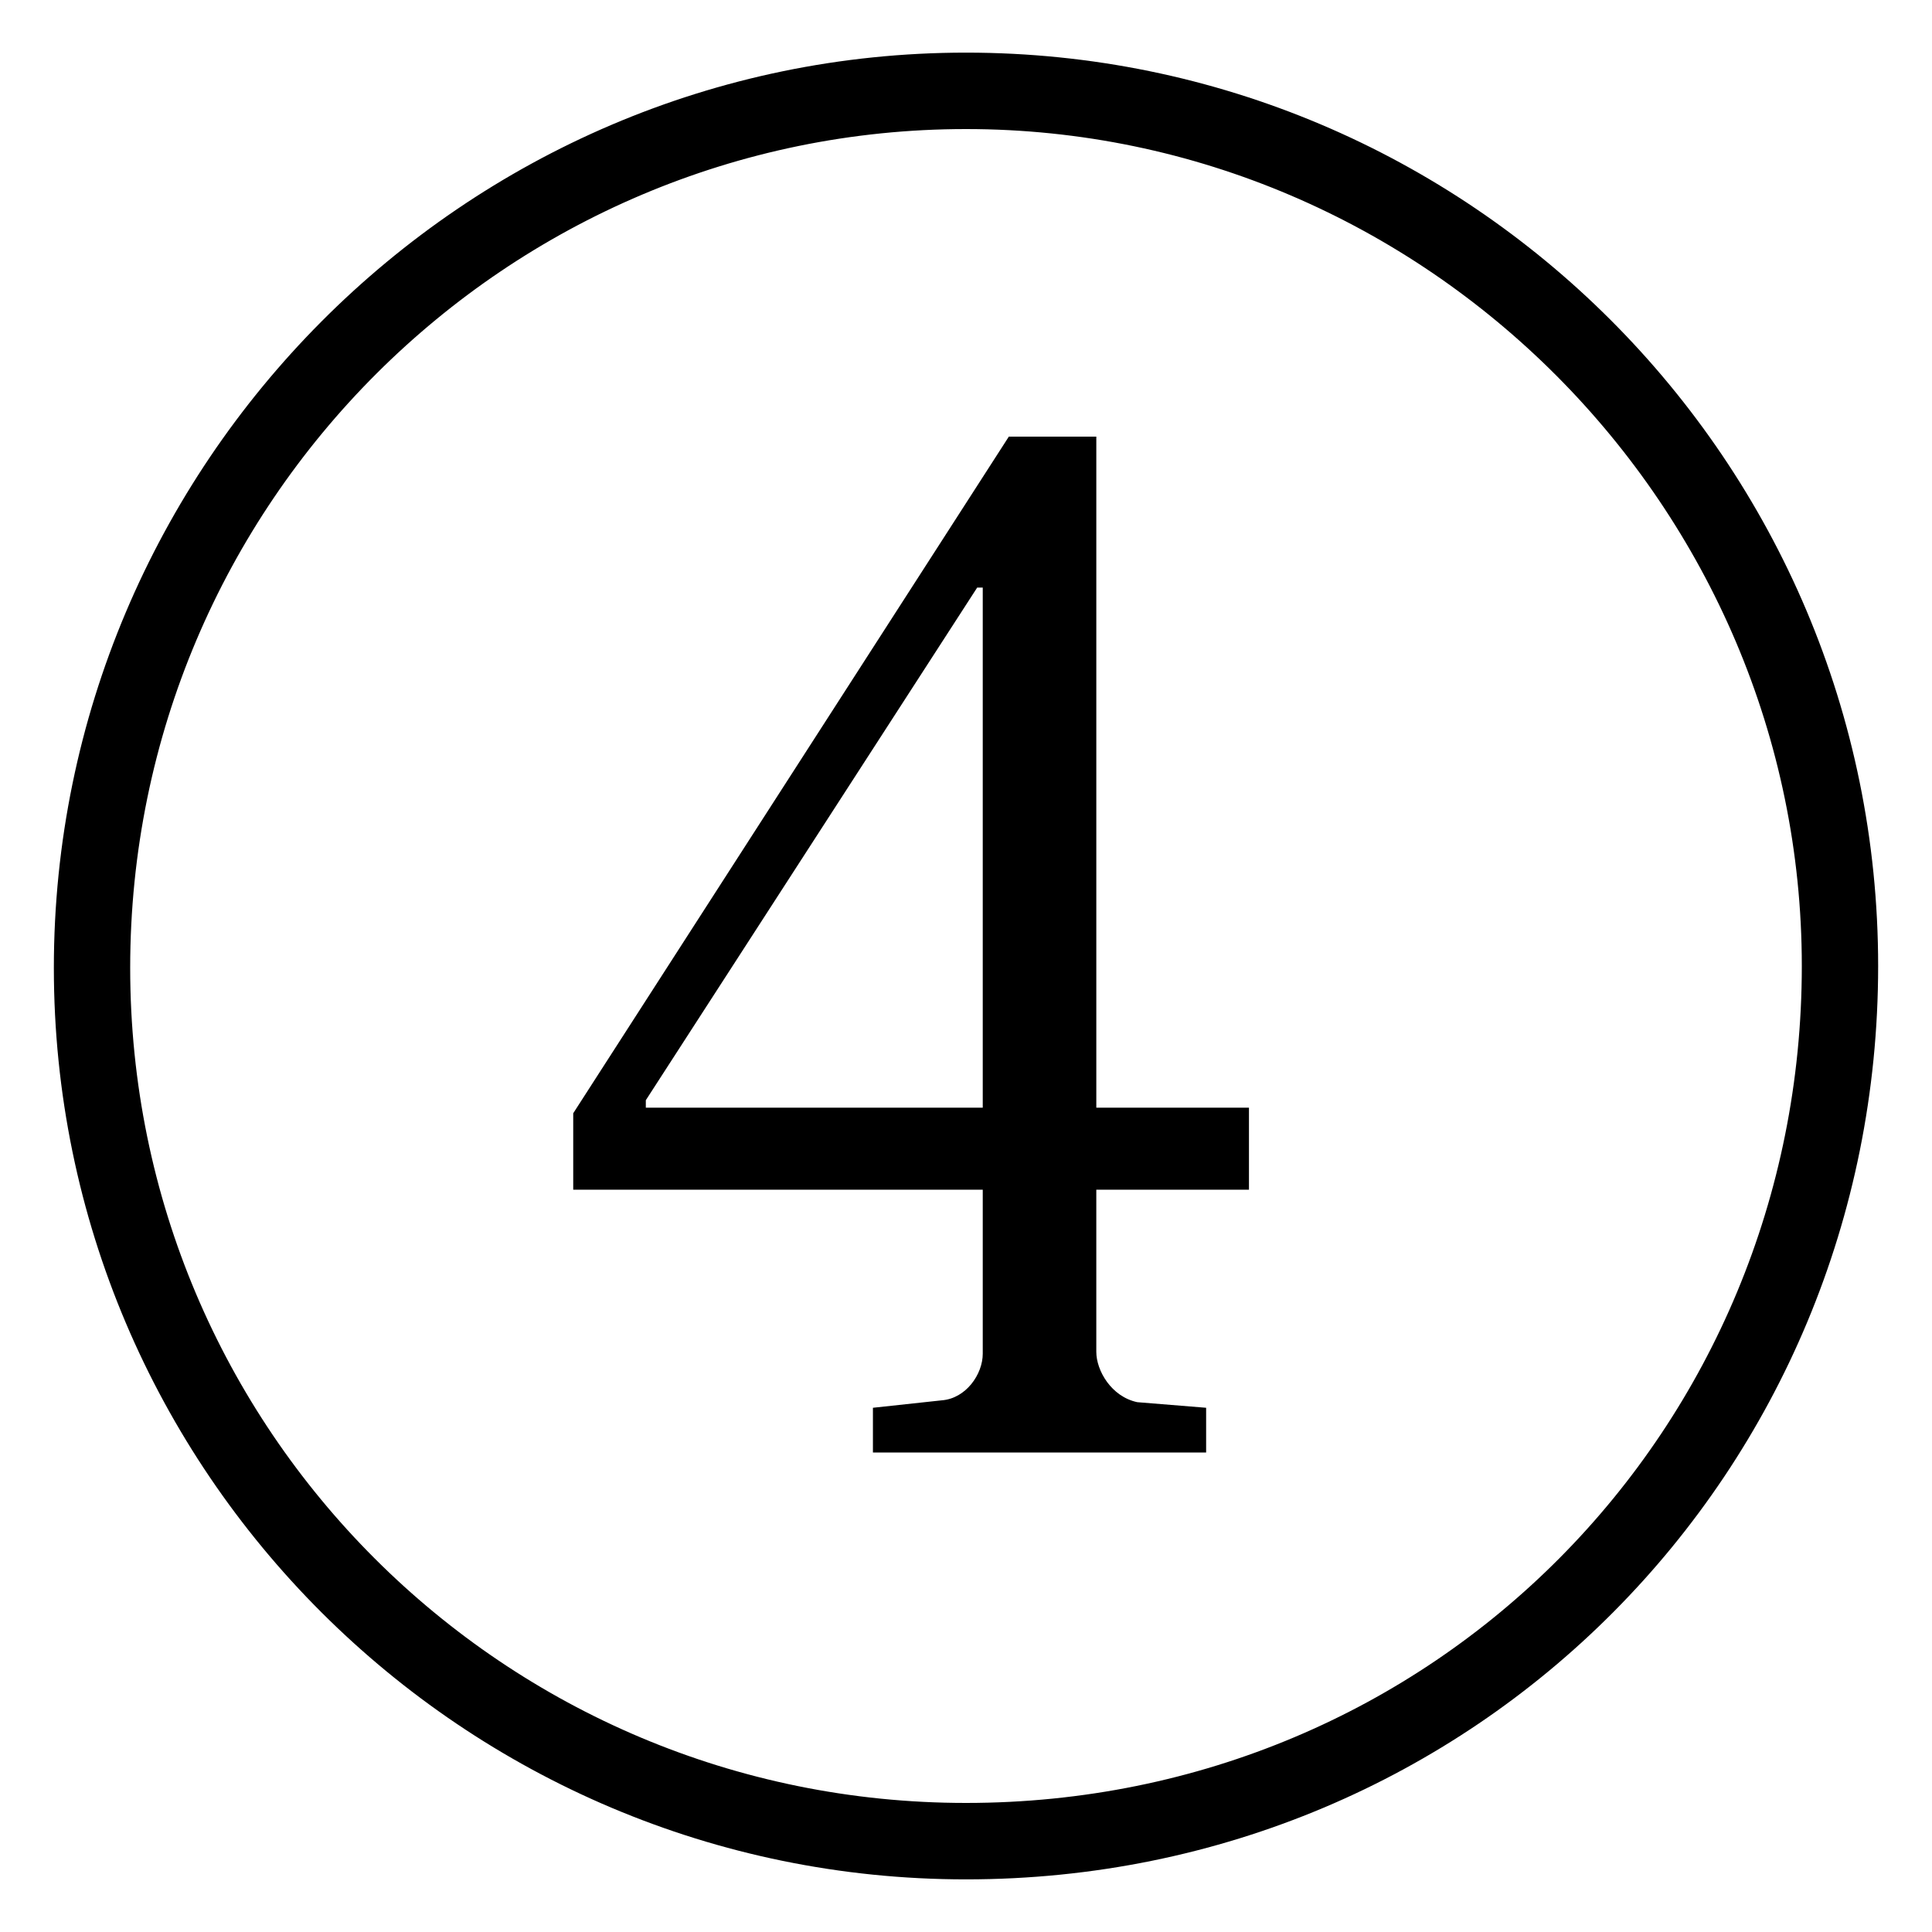 <?xml version="1.0" encoding="utf-8"?>
<!-- Generator: Adobe Illustrator 28.0.0, SVG Export Plug-In . SVG Version: 6.00 Build 0)  -->
<svg version="1.1" id="レイヤー_1" xmlns="http://www.w3.org/2000/svg" xmlns:xlink="http://www.w3.org/1999/xlink" x="0px"
	 y="0px" viewBox="0 0 200 200" style="enable-background:new 0 0 200 200;" xml:space="preserve">
<style type="text/css">
	.st0{fill:#231815;}
	.st1{fill:none;stroke:#000000;stroke-width:4.252;stroke-miterlimit:10;}
</style>
<g>
	<g>
		<path d="M100,194.552c-52.03,0-94.425-42.259-94.425-94.358S47.97,5.448,100,5.448S194.425,47.707,194.425,100
			S152.801,194.552,100,194.552z M100,13.36c-47.405,0-86.523,38.593-86.523,86.833c0,47.854,38.733,86.447,86.523,86.447
			c48.562,0,86.523-38.785,86.523-86.641C186.523,52.531,147.598,13.36,100,13.36z M113.489,123.156v16.787
			c0,1.93,1.542,4.632,4.239,5.21l7.13,0.579v4.631H90.365v-4.631l7.13-0.771c2.505-0.193,4.239-2.702,4.239-4.824v-16.98H59.34
			v-7.912l45.093-70.045h9.057v69.466h15.802v8.491H113.489z M101.734,60.829h-0.578l-34.301,53.064v0.771h34.879V60.829z"/>
	</g>
</g>
</svg>

